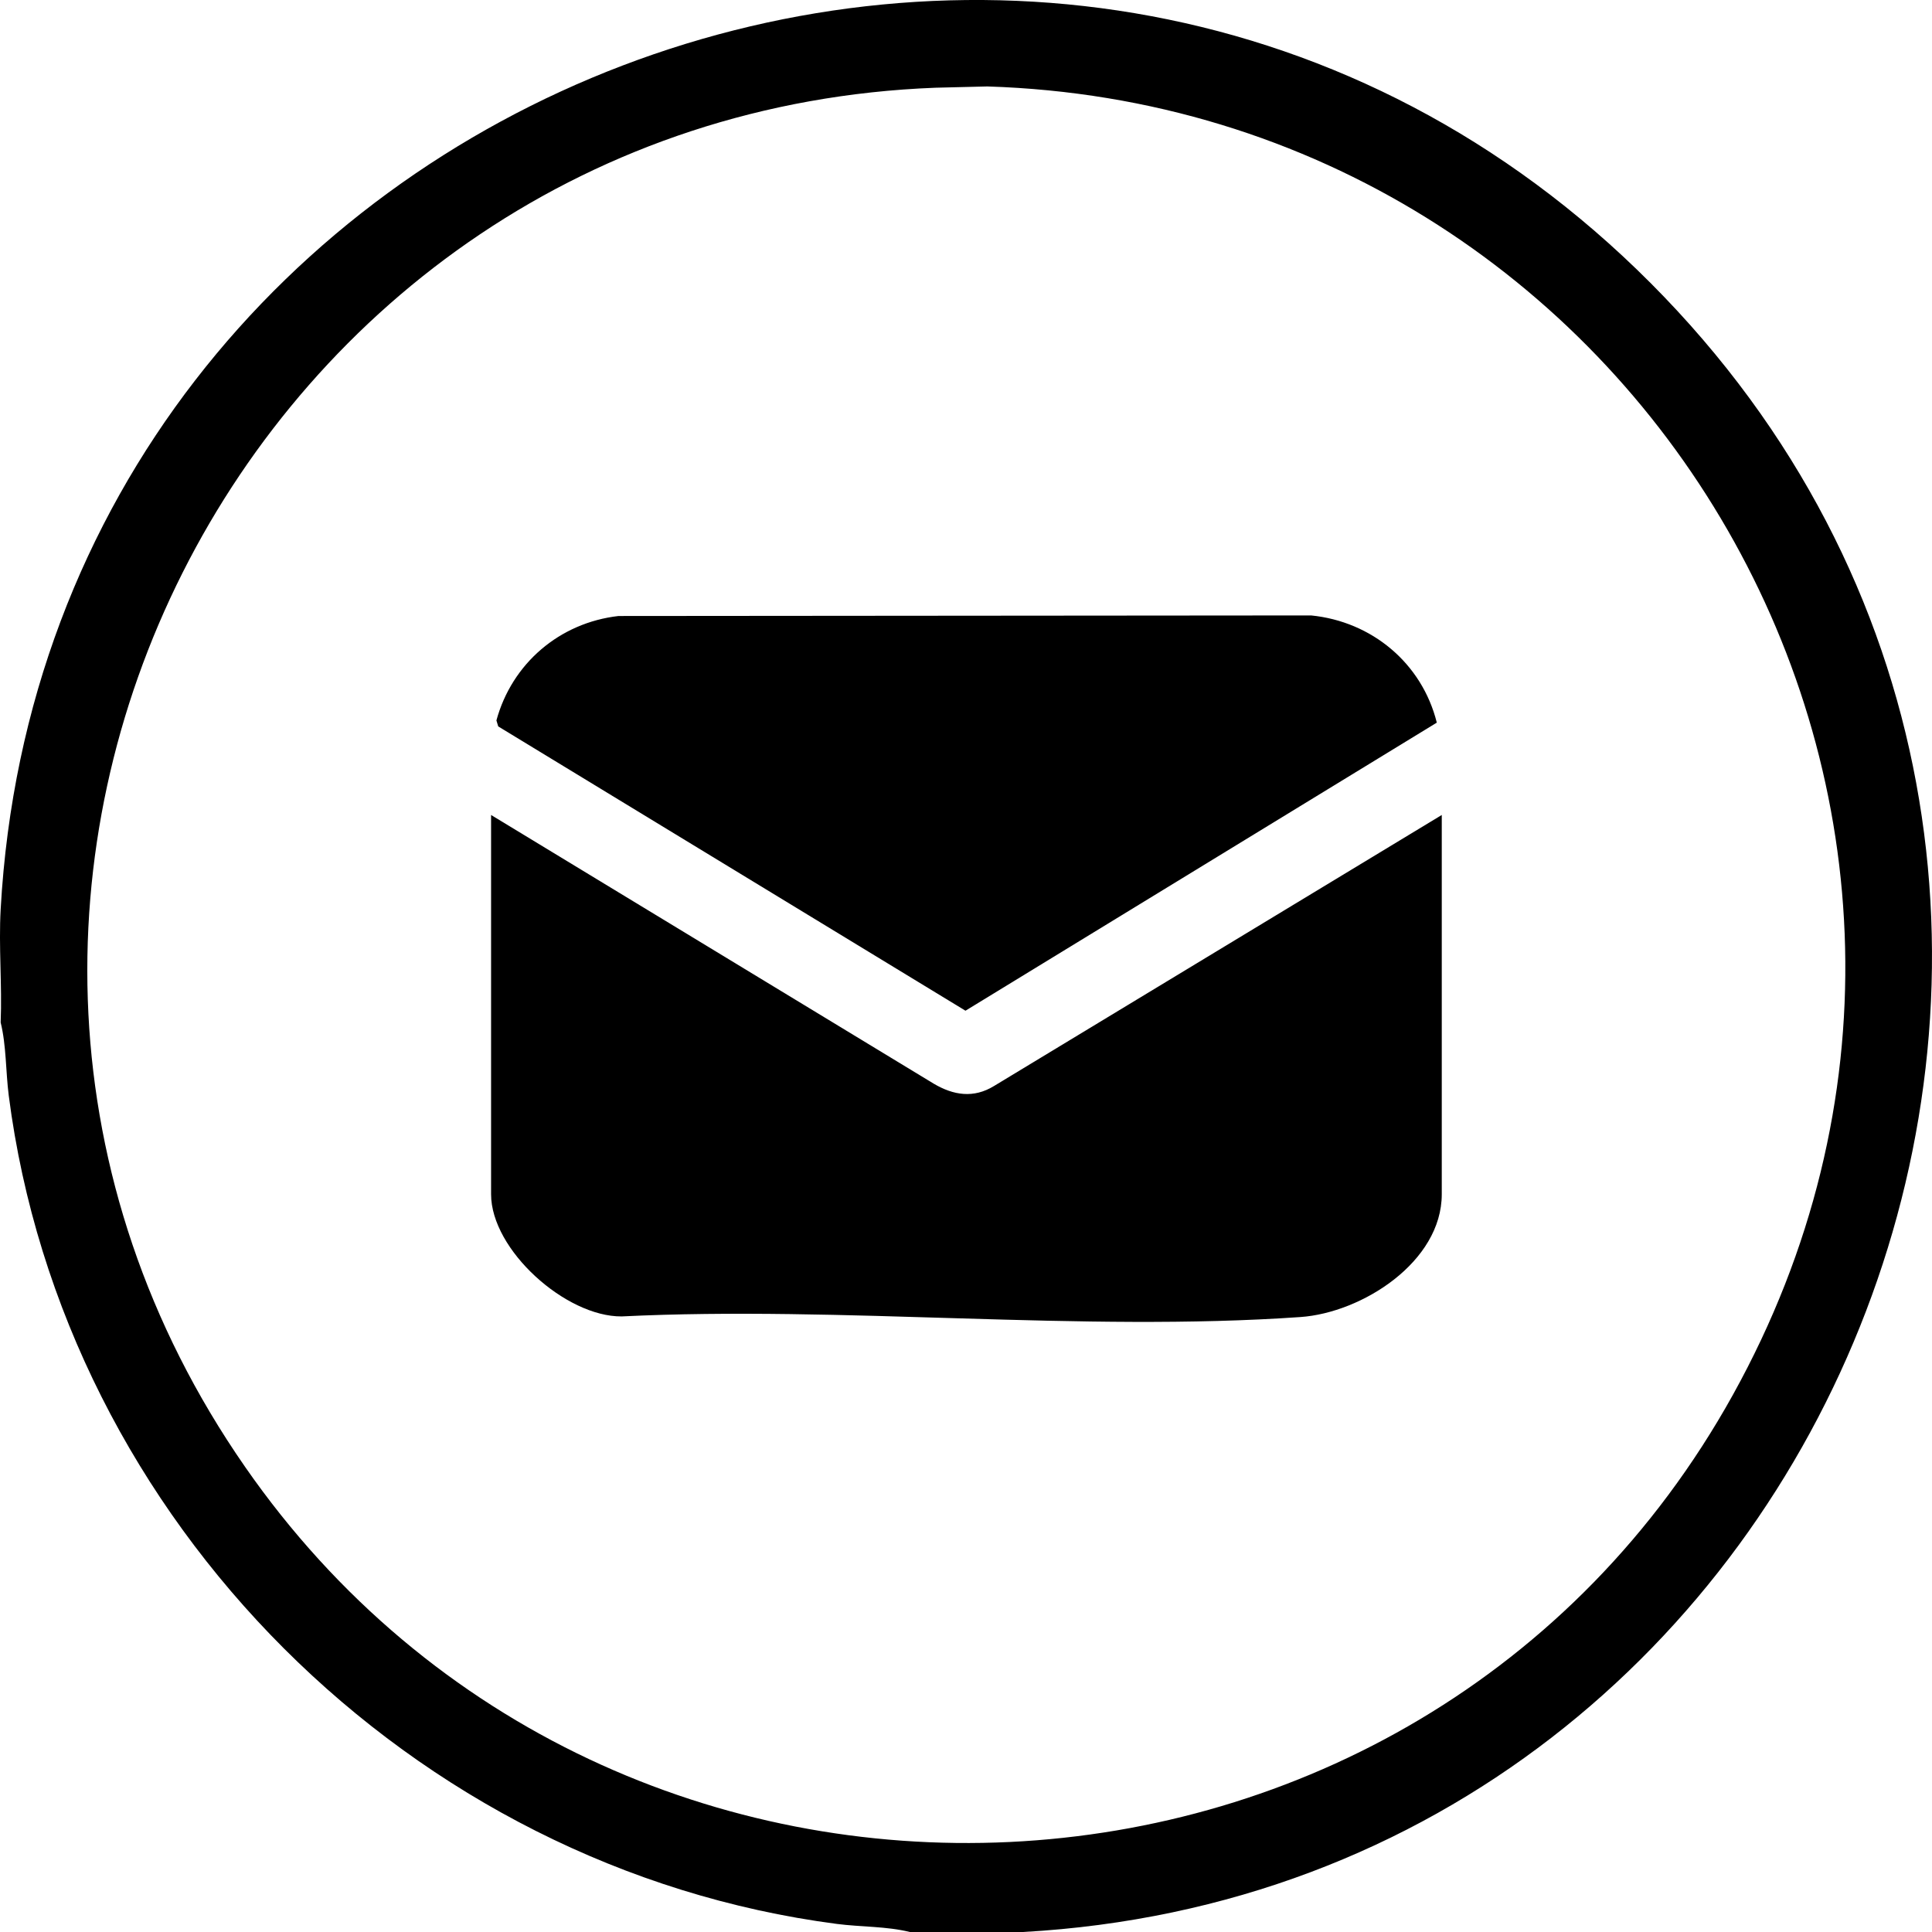 <?xml version="1.0" encoding="UTF-8"?>
<svg id="Layer_1" data-name="Layer 1" xmlns="http://www.w3.org/2000/svg" viewBox="0 0 408.76 408.76">
  <path d="M216.44,408.76h-23.94c-4.9-1.22-10.36-1.05-15.45-1.71C87.16,395.31,13.43,321.83,1.85,231.79c-.65-5.09-.5-10.56-1.71-15.46.32-7.94-.44-16.03,0-23.95C9.84,17.76,224.88-64.86,349.26,59.92c124.18,124.58,41.51,339.14-132.81,348.84ZM197.92,18.56C51.86,24.14-32.12,189.39,51.84,310.33c78,112.35,248.42,104.42,314.79-15.21C435.05,171.83,347.74,22.62,208.89,18.29l-10.97.27Z"/>
  <path d="M305.04,172.42v80.24c0,14.32-16.86,25.08-29.9,25.99-46.47,3.24-96.75-2.42-143.61-.13-11.84.09-27.63-14.08-27.63-25.85v-80.24l93.64,56.84c4.19,2.48,8.44,3.15,12.77.5l94.73-57.34Z"/>
  <path d="M130.86,130.33l146.54-.12c12.83,1.28,23.45,10.1,26.59,22.68l-99.72,60.95-98.86-60.15-.38-1.27c3.29-12.05,13.37-20.67,25.83-22.09Z"/>
</svg>
